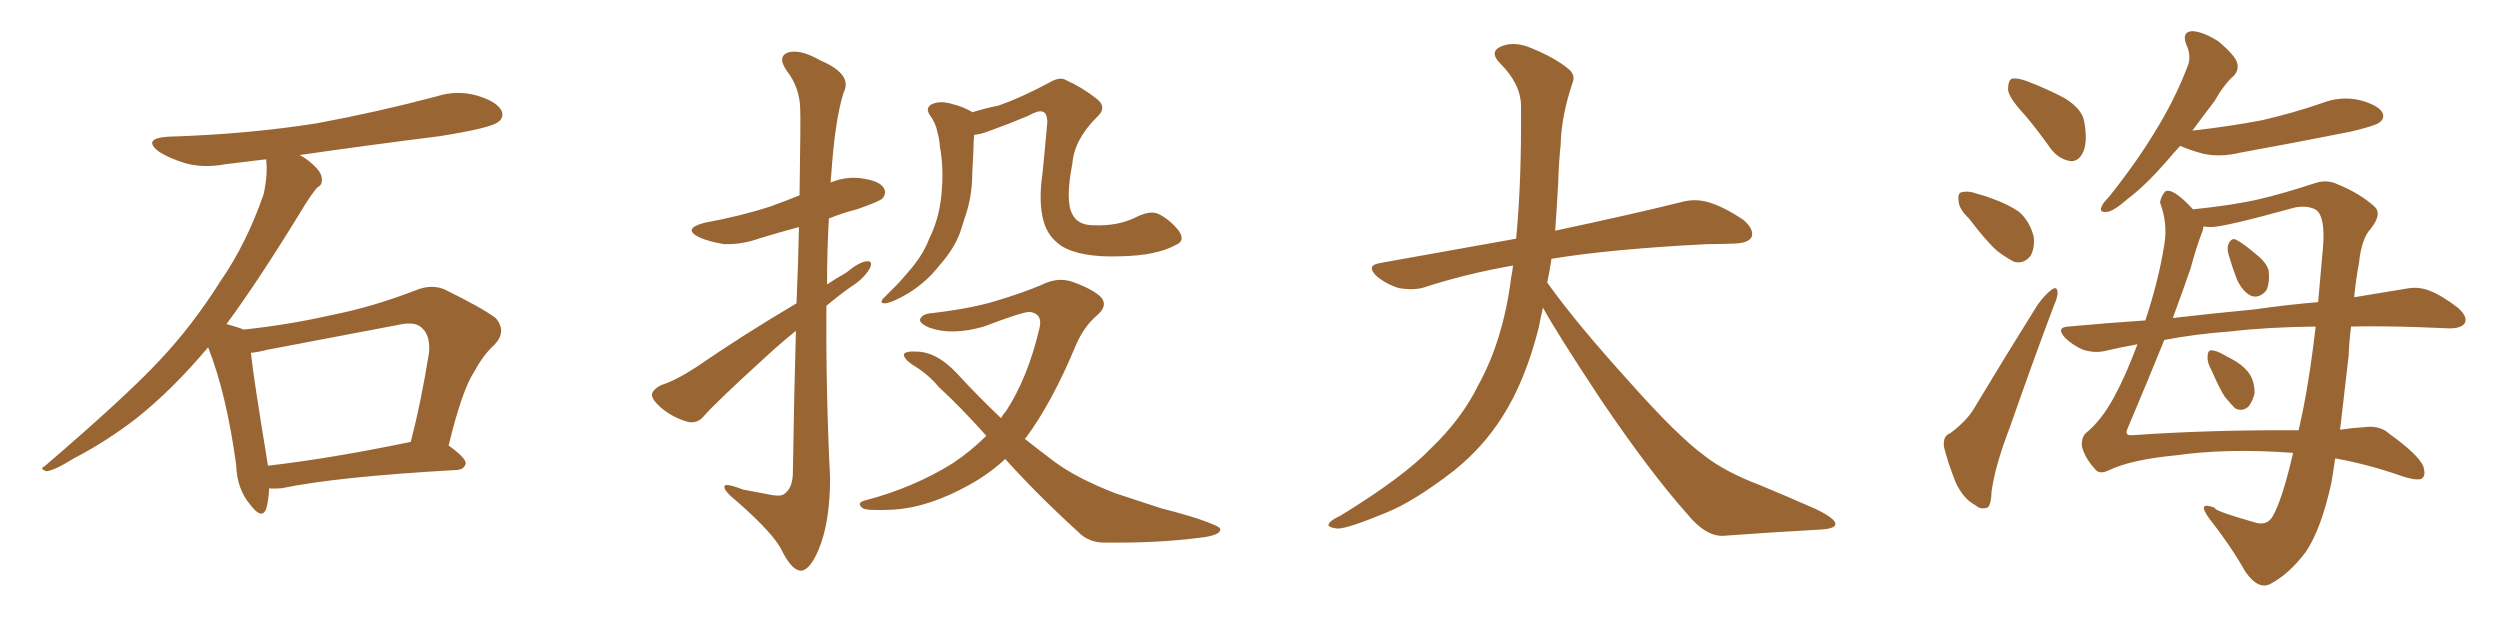 <svg xmlns="http://www.w3.org/2000/svg" xmlns:xlink="http://www.w3.org/1999/xlink" width="600" height="150"><path fill="#996633" padding="10" d="M64.60 117.19L64.60 117.19Q64.45 120.26 63.87 122.17L63.87 122.17Q62.84 124.80 60.06 121.14L60.06 121.14Q56.84 117.33 56.69 111.62L56.69 111.62Q54.35 94.48 49.95 83.35L49.95 83.35Q41.31 93.60 32.81 100.34L32.81 100.34Q25.63 105.91 17.72 110.01L17.72 110.01Q13.04 112.94 11.13 113.09L11.13 113.09Q9.38 112.50 10.69 111.91L10.69 111.91Q30.32 95.07 38.23 86.57L38.23 86.57Q46.14 78.22 52.88 67.53L52.88 67.53Q59.18 58.45 63.28 46.58L63.28 46.58Q64.31 41.75 63.87 38.23L63.87 38.23Q58.74 38.82 54.20 39.40L54.20 39.40Q48.78 40.43 44.24 39.11L44.24 39.11Q40.58 37.94 38.23 36.47L38.23 36.47Q33.98 33.25 40.28 32.81L40.28 32.81Q59.33 32.23 76.03 29.59L76.03 29.59Q90.97 26.81 104.74 23.14L104.74 23.14Q109.72 21.53 114.70 23.00L114.70 23.00Q119.38 24.46 120.41 26.66L120.41 26.66Q121.00 28.27 119.53 29.30L119.53 29.30Q117.63 30.76 105.62 32.67L105.62 32.67Q88.18 34.86 71.92 37.21L71.92 37.21Q73.39 37.94 74.85 39.26L74.85 39.26Q77.05 41.16 77.20 42.63L77.20 42.63Q77.49 44.38 76.17 44.97L76.17 44.97Q75 46.29 73.24 49.07L73.24 49.07Q62.26 67.09 54.35 77.78L54.35 77.78Q57.13 78.52 58.45 79.10L58.45 79.10Q69.43 77.93 79.69 75.59L79.69 75.59Q89.36 73.68 99.61 69.73L99.61 69.73Q103.42 68.12 106.64 69.43L106.64 69.43Q115.87 73.97 118.95 76.32L118.95 76.32Q121.73 79.54 118.65 82.76L118.65 82.76Q116.02 85.11 113.82 89.21L113.82 89.21Q110.89 93.60 107.67 106.93L107.67 106.93Q111.77 109.86 111.77 111.18L111.77 111.18Q111.47 112.65 109.72 112.79L109.72 112.79Q80.86 114.40 67.53 117.19L67.53 117.19Q65.63 117.33 64.60 117.19ZM64.31 111.77L64.31 111.77L64.31 111.77Q79.54 110.01 98.58 106.05L98.58 106.05Q101.07 96.53 102.98 84.52L102.98 84.52Q103.27 80.57 101.37 78.81L101.37 78.81Q99.76 77.05 95.80 77.93L95.80 77.93Q80.42 80.86 64.16 83.94L64.16 83.94Q61.96 84.52 60.21 84.67L60.21 84.67Q60.94 91.26 64.01 109.86L64.01 109.86Q64.16 110.74 64.31 111.77ZM191.16 72.80L191.16 72.80Q191.60 62.40 191.75 54.49L191.75 54.49Q186.91 55.81 182.52 57.13L182.52 57.13Q178.13 58.74 173.73 58.59L173.73 58.59Q170.21 58.01 167.87 56.98L167.87 56.98Q163.62 54.93 169.04 53.47L169.04 53.47Q177.83 51.86 185.01 49.51L185.01 49.51Q188.67 48.19 191.89 46.88L191.89 46.88Q192.19 28.27 192.04 25.93L192.04 25.93Q191.89 20.95 188.82 16.99L188.82 16.99Q186.47 13.62 189.11 12.60L189.11 12.60Q192.04 11.72 196.88 14.50L196.88 14.50Q204.79 17.87 202.44 22.27L202.44 22.27Q200.39 28.86 199.51 41.75L199.51 41.75Q199.37 42.77 199.37 43.80L199.37 43.80Q202.88 42.33 206.54 42.77L206.54 42.77Q211.08 43.36 212.11 45.12L212.11 45.12Q212.84 46.29 211.82 47.61L211.82 47.61Q211.08 48.34 205.66 50.24L205.66 50.24Q202.15 51.12 198.93 52.44L198.93 52.44Q198.49 60.21 198.49 68.26L198.49 68.26Q200.68 66.80 203.03 65.48L203.03 65.48Q206.25 62.84 208.01 62.70L208.01 62.70Q209.62 62.55 208.74 64.45L208.74 64.45Q207.28 66.94 204.20 68.85L204.20 68.85Q201.12 71.04 198.34 73.39L198.34 73.39Q198.19 93.90 199.22 114.70L199.22 114.70Q199.22 125.39 196.44 131.98L196.44 131.98Q194.24 137.11 192.04 136.96L192.04 136.96Q189.84 136.67 187.50 131.84L187.50 131.84Q185.45 127.88 176.95 120.41L176.95 120.41Q174.02 118.07 173.88 117.04L173.88 117.04Q173.44 115.58 178.27 117.48L178.27 117.48Q181.20 118.07 184.42 118.65L184.42 118.65Q187.06 119.24 188.09 118.65L188.09 118.65Q190.14 117.33 190.28 113.82L190.28 113.82Q190.58 94.34 191.02 79.39L191.02 79.39Q187.21 82.47 183.25 86.13L183.25 86.13Q171.68 96.68 168.90 99.90L168.90 99.90Q167.29 101.81 164.94 101.22L164.94 101.22Q161.43 100.20 158.64 97.85L158.64 97.85Q156.45 95.95 156.45 94.63L156.45 94.63Q156.74 93.46 158.64 92.43L158.64 92.43Q162.01 91.41 166.99 88.18L166.99 88.18Q178.27 80.42 191.16 72.80ZM282.28 58.74L282.28 58.74Q277.59 61.38 268.65 61.52L268.65 61.52Q259.28 61.82 254.74 59.03L254.74 59.03Q251.51 56.84 250.49 53.17L250.49 53.17Q249.17 48.63 250.20 41.60L250.20 41.60Q250.78 35.89 251.37 29.15L251.37 29.15Q251.22 26.95 250.20 26.81L250.20 26.81Q249.32 26.37 246.68 27.83L246.68 27.83Q242.14 29.74 236.87 31.64L236.87 31.64Q235.25 32.23 233.79 32.37L233.79 32.37Q233.64 33.98 233.64 35.74L233.64 35.74Q233.50 38.67 233.35 41.46L233.35 41.46Q233.35 47.17 231.59 52.15L231.59 52.15Q231.01 53.91 230.42 55.81L230.42 55.81Q228.96 59.77 225.44 63.72L225.44 63.72Q222.51 67.53 218.12 70.31L218.12 70.31Q214.16 72.66 212.40 72.80L212.40 72.80Q210.79 72.80 212.26 71.34L212.26 71.34Q213.87 69.73 215.63 67.97L215.63 67.97Q216.80 66.65 217.68 65.63L217.68 65.63Q221.48 61.38 222.95 57.42L222.95 57.42Q225.29 52.73 225.88 47.31L225.88 47.31Q226.61 40.58 225.59 35.30L225.59 35.30Q225.44 33.25 225 31.79L225 31.79Q224.56 29.44 223.10 27.54L223.10 27.54Q222.07 25.93 223.54 25.05L223.54 25.05Q225.73 24.02 228.81 25.05L228.81 25.05Q230.86 25.49 233.20 26.81L233.20 26.81Q233.35 26.81 233.35 26.95L233.35 26.95Q236.57 25.93 239.65 25.34L239.65 25.34Q245.07 23.44 251.66 19.92L251.66 19.92Q254.30 18.31 255.76 19.19L255.76 19.19Q259.72 20.95 263.23 23.73L263.23 23.73Q265.87 25.78 263.23 28.13L263.23 28.13Q257.81 33.54 257.37 39.26L257.37 39.26Q255.62 48.19 257.37 51.42L257.37 51.42Q258.69 54.05 262.35 54.05L262.35 54.05Q268.36 54.35 272.90 52.00L272.90 52.00Q276.27 50.39 278.17 51.42L278.17 51.42Q280.81 52.73 283.01 55.52L283.01 55.52Q284.47 57.86 282.28 58.74ZM241.26 110.16L241.26 110.16L241.26 110.16Q237.30 113.82 232.47 116.46L232.47 116.46Q222.95 121.73 214.60 122.31L214.60 122.31Q208.15 122.61 207.13 122.02L207.13 122.02Q205.37 120.70 207.57 120.12L207.57 120.12Q219.29 117.04 228.66 111.18L228.66 111.18Q233.06 108.25 236.72 104.59L236.72 104.59Q230.57 97.71 225.29 92.87L225.29 92.87Q222.80 89.79 218.85 87.45L218.85 87.45Q216.80 85.99 216.94 84.96L216.94 84.96Q217.53 84.23 219.87 84.38L219.87 84.38Q224.85 84.38 229.83 89.79L229.83 89.79Q234.96 95.36 240.23 100.34L240.23 100.34Q240.82 99.32 241.41 98.73L241.41 98.73Q246.68 90.67 249.46 78.81L249.46 78.81Q250.34 75.29 247.12 74.85L247.12 74.85Q245.36 74.85 236.13 78.37L236.13 78.37Q228.52 80.57 223.10 78.66L223.10 78.66Q220.31 77.49 220.90 76.46L220.90 76.46Q221.48 75.29 223.68 75.15L223.68 75.15Q233.64 73.97 239.50 72.07L239.50 72.07Q245.36 70.31 249.90 68.41L249.90 68.41Q253.86 66.36 257.52 67.68L257.52 67.68Q262.35 69.43 264.26 71.34L264.26 71.34Q266.02 73.39 263.23 75.73L263.23 75.73Q260.16 78.37 258.25 82.76L258.25 82.76Q252.54 96.53 246.24 105.03L246.24 105.03Q246.09 105.18 245.95 105.32L245.95 105.32Q249.46 108.11 252.98 110.74L252.98 110.74Q258.25 114.70 267.63 118.36L267.63 118.36Q271.73 119.68 278.76 122.02L278.76 122.02Q283.45 123.19 287.55 124.51L287.55 124.51Q292.68 126.27 292.82 126.86L292.82 126.86Q293.26 128.47 287.99 129.05L287.99 129.05Q277.88 130.37 265.43 130.22L265.43 130.22Q261.33 130.37 258.69 127.59L258.69 127.59Q248.88 118.65 241.26 110.16ZM370.31 73.83L370.31 73.83L370.31 73.83Q369.73 76.32 369.29 78.66L369.29 78.66Q366.06 91.41 360.64 99.90L360.64 99.90Q355.96 107.37 348.78 113.09L348.78 113.09Q339.26 120.41 332.67 123.05L332.67 123.05Q323.44 126.86 321.09 126.86L321.09 126.86Q318.16 126.56 319.04 125.54L319.04 125.54Q319.48 124.80 321.68 123.78L321.68 123.78Q336.77 114.55 343.51 107.52L343.51 107.52Q350.83 100.49 354.79 92.43L354.79 92.43Q360.79 81.59 362.70 66.50L362.70 66.50Q362.99 65.04 363.13 63.72L363.13 63.72Q351.56 65.77 341.75 68.99L341.75 68.99Q339.26 69.73 335.74 69.14L335.74 69.14Q332.81 68.26 330.47 66.36L330.47 66.36Q327.69 63.72 331.20 63.13L331.20 63.13Q348.49 60.06 363.87 57.28L363.87 57.28Q365.19 43.65 365.04 25.49L365.04 25.49Q365.04 20.21 360.06 15.23L360.06 15.23Q357.13 12.30 360.64 10.99L360.64 10.99Q363.57 9.96 367.24 11.43L367.24 11.43Q373.39 13.92 376.61 16.70L376.61 16.70Q378.22 18.16 377.34 20.07L377.34 20.07Q374.71 27.98 374.56 34.72L374.56 34.72Q374.12 38.82 373.97 43.80L373.97 43.80Q373.68 49.51 373.24 55.37L373.24 55.37Q392.43 51.27 403.56 48.49L403.56 48.49Q406.79 47.61 409.86 48.49L409.86 48.49Q413.53 49.51 418.36 52.73L418.36 52.73Q421.00 54.93 420.41 56.84L420.41 56.84Q419.68 58.30 416.46 58.45L416.46 58.45Q413.23 58.59 409.72 58.59L409.72 58.59Q386.57 59.77 372.36 62.11L372.36 62.11Q371.92 65.04 371.34 67.82L371.34 67.82Q378.22 77.49 391.11 91.70L391.11 91.70Q402.54 104.59 409.13 109.42L409.13 109.42Q413.96 113.23 422.46 116.46L422.46 116.46Q429.49 119.38 435.79 122.17L435.79 122.17Q440.63 124.51 440.48 125.83L440.48 125.83Q440.48 127.00 435.94 127.15L435.94 127.15Q425.39 127.73 413.38 128.61L413.38 128.61Q409.28 128.61 405.18 123.63L405.18 123.63Q396.24 113.67 384.23 95.95L384.23 95.95Q373.39 79.54 370.31 73.83ZM486.04 27.69L486.04 27.69Q482.08 23.44 481.93 21.53L481.93 21.53Q481.93 19.34 482.81 18.90L482.81 18.90Q484.13 18.60 486.47 19.48L486.47 19.48Q491.46 21.39 495.56 23.58L495.56 23.58Q499.80 26.22 500.24 29.30L500.24 29.30Q501.12 34.42 499.80 36.77L499.80 36.77Q498.78 38.82 496.88 38.67L496.88 38.67Q494.24 38.23 492.33 35.89L492.33 35.89Q489.11 31.35 486.04 27.69ZM472.56 52.44L472.56 52.44Q470.21 50.24 470.07 48.34L470.07 48.34Q469.78 46.29 470.80 46.14L470.80 46.14Q472.41 45.70 474.76 46.58L474.76 46.58Q476.51 47.02 477.98 47.61L477.98 47.61Q481.79 48.93 484.57 50.83L484.57 50.83Q487.21 53.17 488.09 56.84L488.09 56.84Q488.38 59.47 487.35 61.38L487.35 61.38Q485.74 63.43 483.40 62.84L483.40 62.84Q481.64 61.96 479.30 60.21L479.30 60.21Q476.66 57.86 472.56 52.44ZM468.02 104.00L468.02 104.00Q472.12 100.93 473.88 97.85L473.88 97.85Q480.91 86.13 488.96 73.24L488.96 73.24Q490.87 70.61 492.33 69.58L492.33 69.58Q493.65 68.55 493.80 70.02L493.80 70.02Q493.95 71.04 492.92 73.39L492.92 73.39Q487.79 87.01 482.37 102.54L482.37 102.54Q478.86 111.62 477.98 117.92L477.98 117.92Q477.83 121.73 476.81 121.88L476.81 121.88Q475.20 122.31 474.17 121.29L474.17 121.29Q471.24 119.82 469.34 115.72L469.34 115.72Q467.43 110.89 466.55 107.23L466.55 107.23Q466.26 104.59 468.02 104.00ZM530.86 89.06L530.86 89.06Q529.69 87.01 529.83 85.55L529.83 85.55Q529.83 84.08 530.71 84.08L530.71 84.08Q531.88 84.08 533.64 85.11L533.64 85.11Q534.52 85.55 535.55 86.13L535.55 86.13Q538.04 87.45 539.50 89.21L539.50 89.21Q541.11 91.26 541.11 94.34L541.11 94.34Q540.67 96.24 539.65 97.56L539.65 97.56Q538.18 98.88 536.43 98.00L536.43 98.00Q535.40 96.97 533.94 95.21L533.94 95.21Q532.62 93.16 530.86 89.06ZM534.81 60.94L534.81 60.94Q534.38 59.33 534.96 58.30L534.96 58.30Q535.69 56.98 536.72 57.57L536.72 57.57Q538.48 58.45 541.70 61.23L541.70 61.23Q543.90 62.99 544.48 64.89L544.48 64.89Q544.78 67.97 543.90 69.73L543.90 69.73Q542.29 71.63 540.38 71.04L540.38 71.04Q538.33 70.17 536.87 67.09L536.87 67.09Q535.69 64.01 534.81 60.94ZM523.24 35.01L523.24 35.01Q521.48 36.91 520.02 38.67L520.02 38.67Q514.89 44.53 510.79 47.61L510.79 47.61Q507.28 50.68 505.81 50.83L505.81 50.83Q503.76 51.12 504.35 49.66L504.35 49.66Q504.64 48.78 506.10 47.31L506.10 47.31Q512.55 39.26 517.09 31.79L517.09 31.79Q521.92 24.02 525 15.97L525 15.97Q526.03 13.48 524.71 10.69L524.71 10.69Q523.54 7.62 526.17 7.47L526.17 7.47Q528.81 7.62 532.47 9.96L532.47 9.96Q536.28 13.18 536.87 14.94L536.87 14.94Q537.45 16.70 536.13 18.16L536.13 18.16Q533.79 20.21 531.45 24.32L531.45 24.32Q528.52 28.13 526.17 31.35L526.17 31.35Q535.25 30.32 542.87 28.86L542.87 28.86Q550.49 27.10 557.23 24.76L557.23 24.76Q561.77 23.00 566.31 24.02L566.31 24.02Q570.70 25.20 571.73 26.95L571.73 26.95Q572.46 28.42 571.00 29.44L571.00 29.44Q570.12 30.18 563.96 31.64L563.96 31.64Q550.63 34.28 537.74 36.62L537.74 36.62Q532.91 37.79 528.81 36.91L528.81 36.91Q525.59 36.04 523.24 35.01ZM550.34 108.69L550.34 108.69Q534.67 107.52 522.22 109.28L522.22 109.28Q511.38 110.30 505.96 112.94L505.96 112.94Q503.76 113.96 502.73 112.50L502.73 112.50Q500.24 109.72 499.66 107.08L499.66 107.08Q499.51 105.03 500.54 104.00L500.54 104.00Q504.35 100.93 507.42 95.21L507.42 95.21Q510.21 90.09 512.99 82.62L512.99 82.62Q508.89 83.35 505.22 84.23L505.22 84.23Q502.73 84.81 499.95 83.94L499.95 83.94Q497.46 82.91 495.56 81.01L495.56 81.01Q493.36 78.52 496.44 78.37L496.44 78.37Q505.96 77.49 514.89 76.90L514.89 76.90Q518.12 67.09 519.43 58.74L519.43 58.74Q520.31 53.61 518.41 48.63L518.41 48.63Q518.55 47.31 519.58 46.00L519.58 46.00Q521.34 44.82 526.32 50.24L526.32 50.24Q536.28 49.22 542.43 47.75L542.43 47.75Q548.00 46.44 555.18 44.09L555.18 44.09Q558.40 42.92 561.04 44.24L561.04 44.24Q566.46 46.44 569.97 49.66L569.97 49.66Q571.73 51.42 568.95 54.93L568.95 54.93Q566.75 57.28 566.16 63.13L566.16 63.13Q565.43 66.94 564.99 71.34L564.99 71.34Q572.02 70.17 577.44 69.29L577.44 69.29Q580.37 68.70 583.01 69.73L583.01 69.73Q586.08 70.90 590.04 73.97L590.04 73.97Q592.38 76.17 591.50 77.64L591.50 77.64Q590.63 78.81 587.84 78.81L587.84 78.81Q584.47 78.66 580.52 78.52L580.52 78.52Q571.73 78.22 564.26 78.37L564.26 78.37Q563.82 81.74 563.67 85.40L563.67 85.40Q562.65 94.34 561.62 103.13L561.62 103.13Q564.55 102.69 567.19 102.54L567.19 102.54Q571.14 101.95 573.49 104.15L573.49 104.15Q580.22 108.98 581.54 111.77L581.54 111.77Q582.42 114.40 580.96 114.99L580.96 114.99Q579.49 115.28 576.42 114.26L576.42 114.26Q568.51 111.47 560.45 110.01L560.45 110.01Q560.01 112.94 559.57 115.72L559.57 115.72Q557.08 127.00 553.42 132.42L553.42 132.42Q549.46 137.70 545.07 140.04L545.07 140.04Q542.14 141.80 538.92 137.26L538.92 137.26Q535.25 130.81 530.27 124.51L530.27 124.51Q527.05 120.12 531.59 121.88L531.59 121.88Q531.01 122.46 540.67 125.24L540.67 125.24Q543.90 126.42 545.36 124.07L545.36 124.07Q547.71 120.12 550.34 108.69ZM551.66 103.27L551.66 103.27Q554.00 93.46 555.76 78.37L555.76 78.37Q543.90 78.52 535.40 79.54L535.40 79.54Q527.05 80.13 519.43 81.59L519.43 81.59Q515.77 90.67 510.50 103.13L510.50 103.13Q509.91 104.59 511.82 104.44L511.82 104.44Q530.57 103.13 551.66 103.27ZM530.71 54.49L530.71 54.49L530.71 54.49Q529.83 54.49 528.81 54.35L528.81 54.35Q528.81 55.08 528.37 56.10L528.37 56.10Q527.20 59.03 525.73 64.45L525.73 64.45Q524.12 69.14 521.48 76.32L521.48 76.32Q531.59 75.15 540.97 74.27L540.97 74.27Q549.17 73.10 556.35 72.51L556.35 72.51Q556.93 66.06 557.52 59.33L557.52 59.33Q558.11 52.15 555.91 50.39L555.91 50.39Q553.86 49.22 550.78 49.80L550.78 49.80Q533.79 54.49 530.71 54.49Z"/></svg>